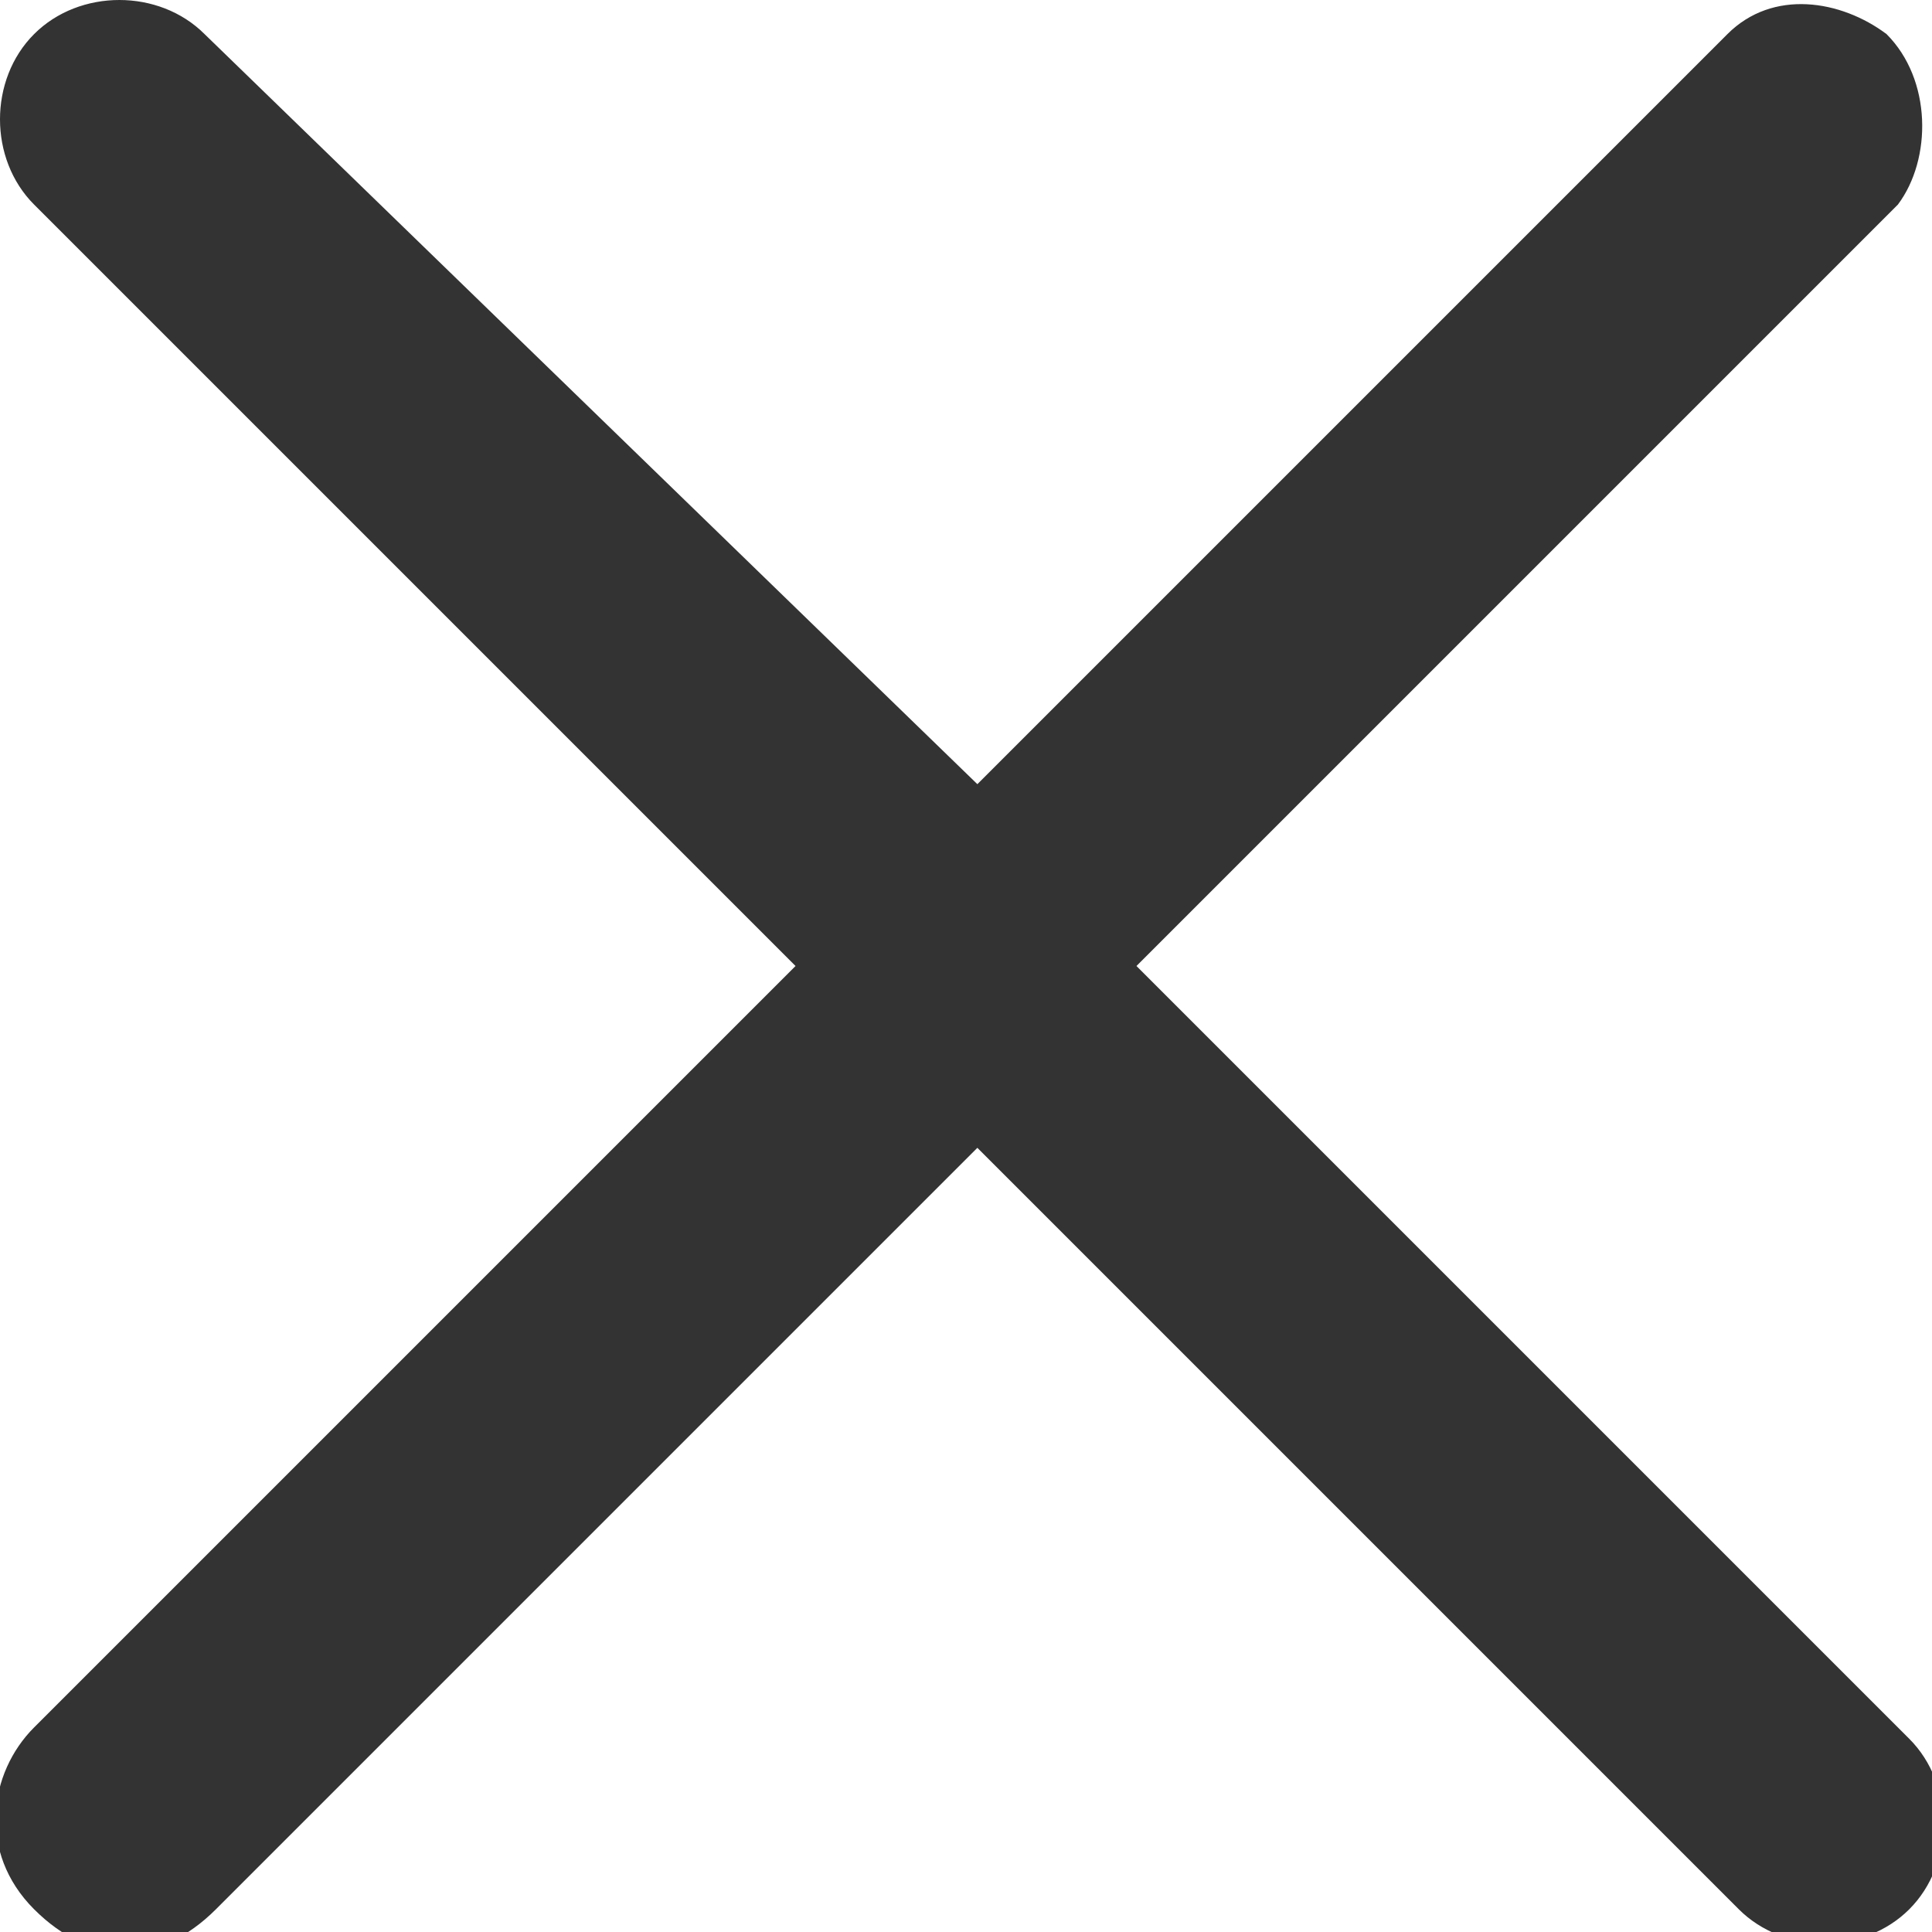 <?xml version="1.0" encoding="utf-8"?>
<!-- Generator: Adobe Illustrator 21.0.0, SVG Export Plug-In . SVG Version: 6.00 Build 0)  -->
<svg version="1.1" id="Capa_1" xmlns="http://www.w3.org/2000/svg" xmlns:xlink="http://www.w3.org/1999/xlink" x="0px" y="0px"
	 viewBox="0 0 17 17" style="enable-background:new 0 0 17 17;" xml:space="preserve">
<style type="text/css">
	.st0{fill:#333;}
</style>
<title>closeh</title>
<path class="st0" d="M10,8.5l6.7-6.7C17,1.4,17,0.7,16.6,0.3c-0.4-0.3-1-0.4-1.4,0l0,0L8.6,6.9L1.8,0.3c-0.4-0.4-1.1-0.4-1.5,0
	s-0.4,1.1,0,1.5l6.7,6.7l-6.7,6.7c-0.4,0.4-0.5,1.1,0,1.6s1.1,0.5,1.6,0l0,0l0,0l6.7-6.7l6.7,6.7c0.4,0.4,1.1,0.4,1.5,0
	c0.4-0.4,0.4-1.1,0-1.5L10,8.5z"/>
</svg>
